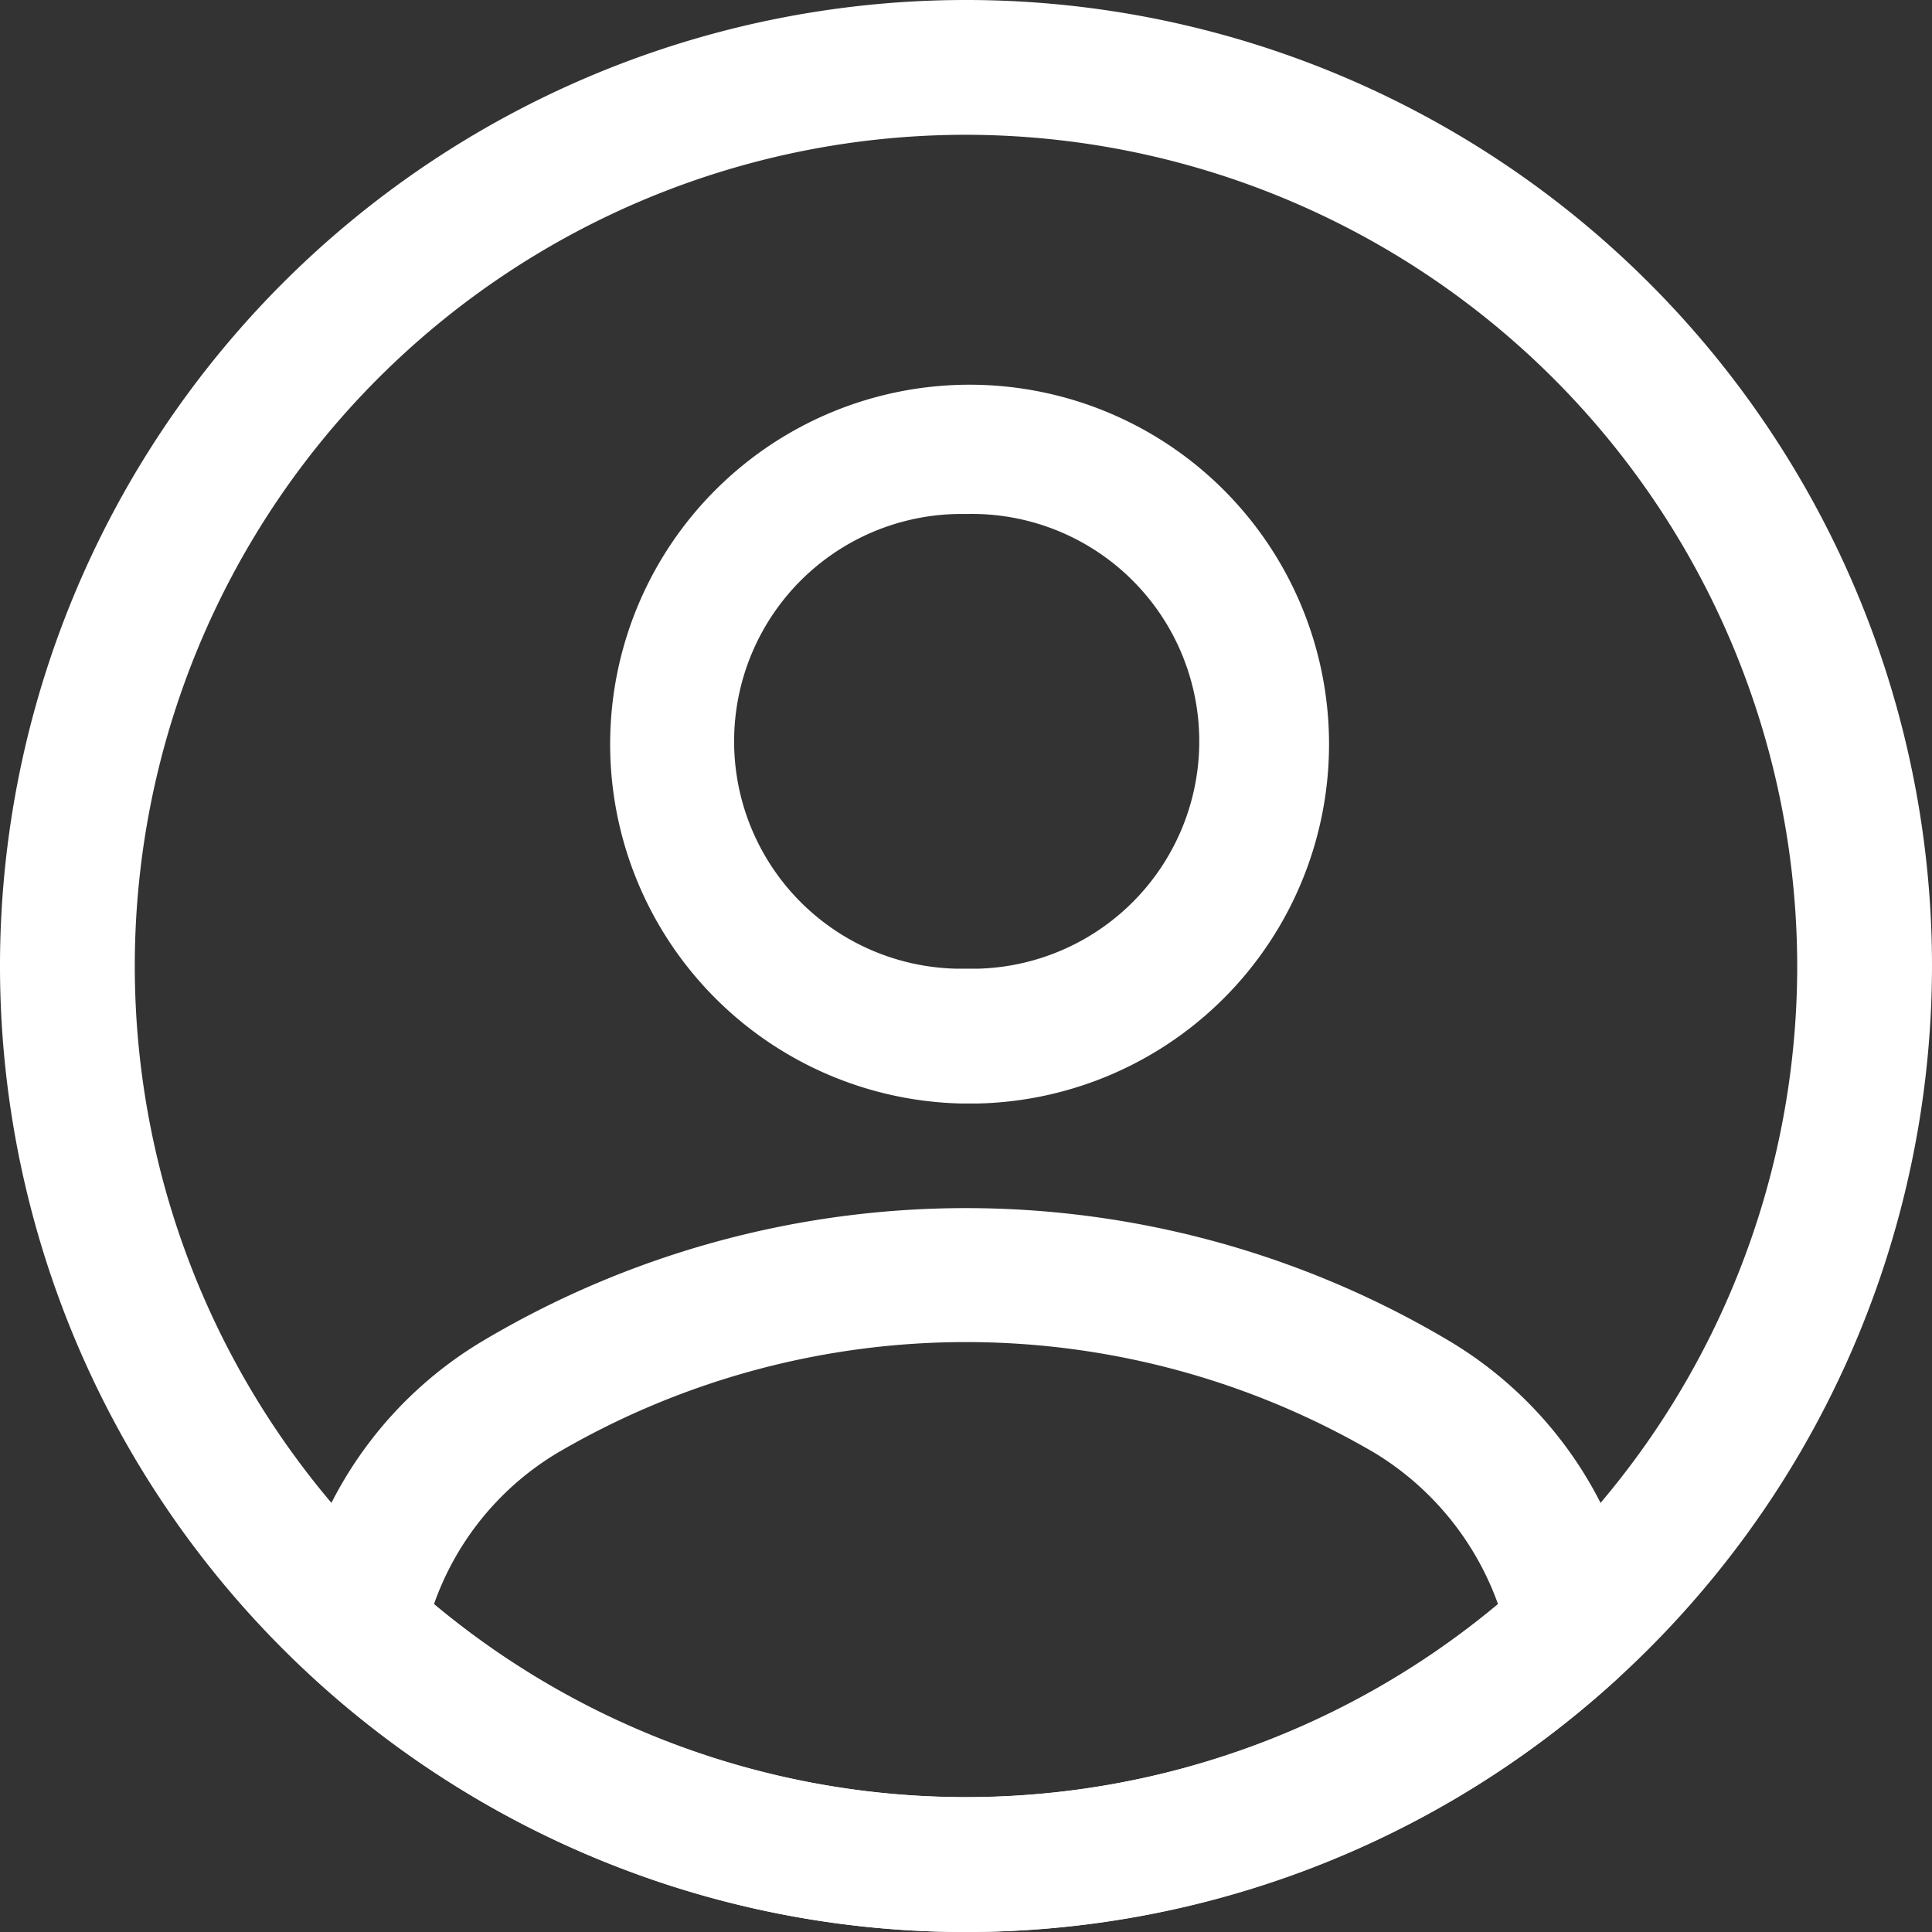 <svg xmlns="http://www.w3.org/2000/svg" viewBox="0 0 21.5 21.5"><rect x="0" y="0" width="21.5" height="21.5" fill="#333333" stroke="none"/><defs><style>.cls-1{fill:#fff;}</style></defs><g id="Capa_2" data-name="Capa 2"><g id="Icons"><path class="cls-1" d="M10.87,12.28h-.18a4,4,0,1,1,.2,0Zm-.12-6.56a2.53,2.53,0,0,0-.1,5.06h.23a2.53,2.53,0,0,0-.13-5.06Z"/><path class="cls-1" d="M10.75,21.5A10.71,10.71,0,0,1,3.5,18.68a.77.77,0,0,1-.24-.63,4.44,4.44,0,0,1,2.1-3.12,10.52,10.52,0,0,1,10.78,0,4.44,4.44,0,0,1,2.1,3.12.77.77,0,0,1-.24.63A10.71,10.71,0,0,1,10.75,21.5ZM4.83,17.85a9.23,9.23,0,0,0,11.84,0,3.25,3.25,0,0,0-1.37-1.68,9,9,0,0,0-9.1,0A3.2,3.2,0,0,0,4.83,17.85Z"/><path class="cls-1" d="M10.75,21.5A10.75,10.75,0,1,1,21.5,10.75,10.76,10.76,0,0,1,10.75,21.5Zm0-20A9.25,9.25,0,1,0,20,10.75,9.26,9.26,0,0,0,10.75,1.5Z"/></g></g></svg>